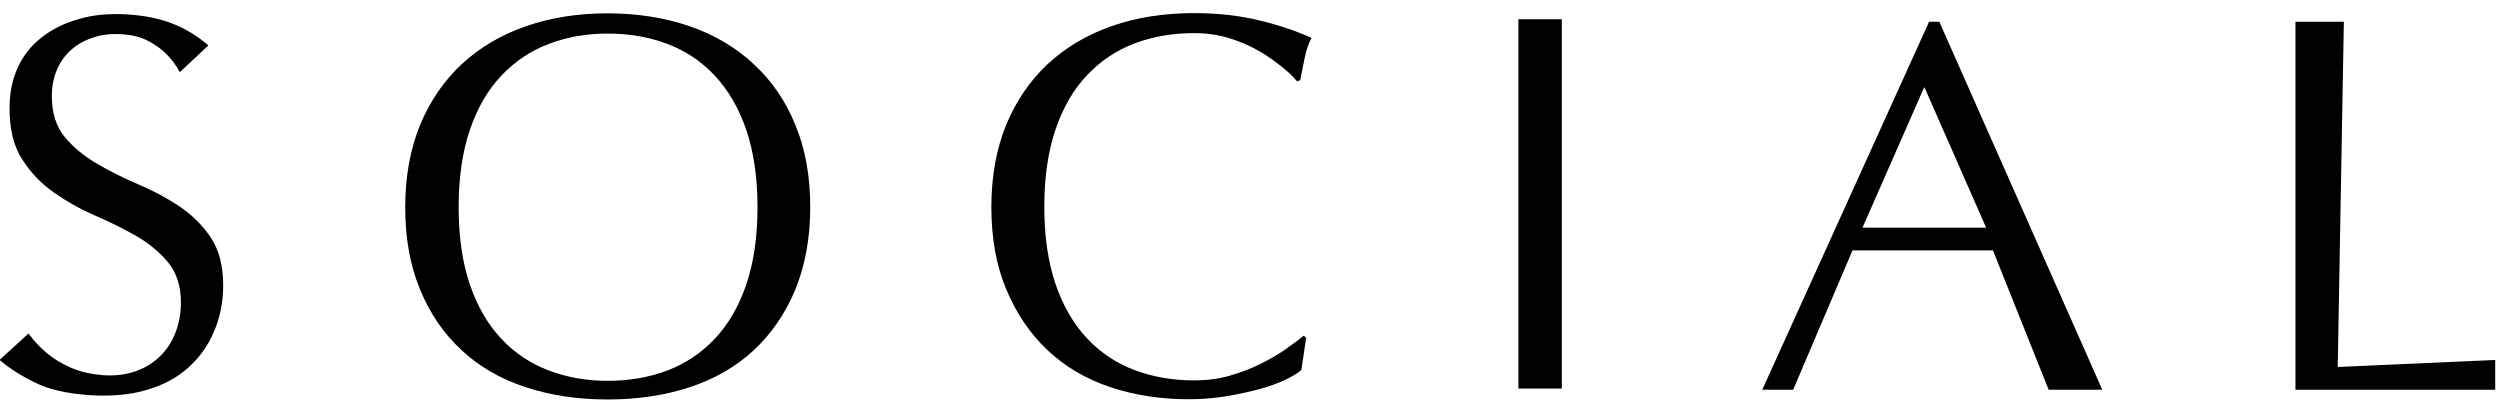 <svg width="110" height="18" viewBox="0 0 110 18" fill="none" xmlns="http://www.w3.org/2000/svg">
<g id="Layer_5" clip-path="url(#clip0_2140_130)">
<path id="Vector" d="M109.79 15.837V17.147H101V0.957H103.13L102.86 16.147L109.79 15.837Z" fill="black"/>
<path id="Vector_2" d="M68.72 0.847H66.81V17.097H68.72V0.847Z" fill="black"/>
<path id="Vector_3" d="M17.83 9.117C17.83 7.767 18.05 6.567 18.48 5.507C18.92 4.447 19.53 3.557 20.31 2.827C21.1 2.097 22.04 1.537 23.13 1.157C24.22 0.777 25.42 0.587 26.73 0.587C28.04 0.587 29.25 0.777 30.35 1.157C31.45 1.537 32.39 2.097 33.17 2.827C33.96 3.557 34.57 4.447 35 5.507C35.44 6.567 35.65 7.767 35.65 9.117C35.65 10.467 35.43 11.667 35 12.727C34.56 13.787 33.95 14.677 33.17 15.407C32.38 16.137 31.44 16.677 30.35 17.037C29.25 17.397 28.05 17.577 26.73 17.577C25.41 17.577 24.23 17.397 23.13 17.037C22.03 16.677 21.09 16.137 20.31 15.407C19.52 14.677 18.91 13.787 18.48 12.727C18.04 11.677 17.83 10.467 17.83 9.117ZM33.33 9.117C33.33 7.797 33.16 6.657 32.83 5.697C32.5 4.737 32.03 3.947 31.44 3.317C30.85 2.687 30.15 2.227 29.35 1.927C28.55 1.627 27.68 1.477 26.74 1.477C25.8 1.477 24.96 1.627 24.16 1.927C23.36 2.227 22.66 2.697 22.07 3.317C21.47 3.947 21.01 4.737 20.68 5.697C20.35 6.657 20.18 7.797 20.18 9.117C20.18 10.437 20.35 11.577 20.68 12.537C21.01 13.497 21.48 14.297 22.07 14.917C22.66 15.547 23.36 16.007 24.16 16.307C24.96 16.607 25.82 16.757 26.74 16.757C27.66 16.757 28.55 16.607 29.35 16.307C30.15 16.007 30.85 15.537 31.44 14.917C32.04 14.287 32.5 13.497 32.83 12.537C33.16 11.577 33.33 10.437 33.33 9.117Z" fill="black"/>
<path id="Vector_4" d="M56.58 16.697C56.27 16.847 55.9 16.987 55.46 17.107C55.02 17.227 54.53 17.337 54 17.427C53.47 17.517 52.9 17.567 52.31 17.567C51.06 17.567 49.9 17.387 48.83 17.027C47.77 16.667 46.85 16.127 46.08 15.397C45.31 14.667 44.71 13.777 44.27 12.717C43.83 11.667 43.62 10.457 43.62 9.107C43.62 7.757 43.84 6.557 44.27 5.497C44.71 4.437 45.32 3.547 46.1 2.817C46.89 2.087 47.83 1.527 48.92 1.147C50.01 0.767 51.22 0.577 52.54 0.577C53.59 0.577 54.54 0.687 55.41 0.897C56.28 1.107 57.04 1.367 57.71 1.667C57.58 1.887 57.48 2.187 57.4 2.577C57.32 2.957 57.26 3.277 57.21 3.527L57.07 3.577C56.91 3.387 56.69 3.167 56.4 2.937C56.11 2.707 55.78 2.467 55.4 2.247C55.02 2.027 54.59 1.837 54.11 1.687C53.63 1.537 53.11 1.457 52.54 1.457C51.6 1.457 50.73 1.607 49.93 1.907C49.13 2.207 48.43 2.677 47.84 3.297C47.24 3.927 46.78 4.717 46.45 5.677C46.12 6.637 45.95 7.777 45.95 9.097C45.95 10.417 46.12 11.557 46.45 12.517C46.78 13.477 47.25 14.277 47.84 14.897C48.43 15.527 49.13 15.987 49.93 16.287C50.73 16.587 51.6 16.737 52.54 16.737C53.11 16.737 53.64 16.667 54.12 16.527C54.6 16.387 55.05 16.217 55.45 16.017C55.85 15.817 56.22 15.607 56.55 15.377C56.87 15.147 57.15 14.947 57.37 14.767L57.47 14.867L57.26 16.277C57.12 16.407 56.89 16.547 56.58 16.697Z" fill="black"/>
<path id="Vector_5" d="M90.14 17.147L87.69 11.017H81.51L78.9 17.147H77.54L84.88 0.957H85.33L92.5 17.147H90.14ZM87.39 10.017L84.67 3.827L81.95 10.017H87.39Z" fill="black"/>
<path id="Vector_6" d="M1.26 14.677C1.48 14.987 1.74 15.267 2.05 15.527C2.36 15.787 2.72 16.007 3.14 16.187C3.56 16.367 4.02 16.467 4.53 16.507C5.04 16.547 5.53 16.487 5.96 16.337C6.39 16.187 6.74 15.967 7.04 15.677C7.34 15.387 7.56 15.047 7.72 14.637C7.88 14.227 7.96 13.787 7.96 13.317C7.96 12.587 7.77 12.007 7.4 11.547C7.02 11.097 6.56 10.707 6 10.387C5.44 10.067 4.84 9.767 4.19 9.487C3.54 9.207 2.94 8.867 2.38 8.477C1.82 8.087 1.35 7.597 0.98 7.017C0.6 6.437 0.42 5.687 0.42 4.757C0.42 4.097 0.54 3.497 0.78 2.977C1.02 2.447 1.37 2.007 1.83 1.647C2.29 1.287 2.83 1.017 3.47 0.837C4.11 0.647 4.83 0.587 5.62 0.637C6.41 0.687 7.05 0.827 7.61 1.047C8.17 1.267 8.69 1.587 9.17 1.997L7.91 3.177C7.77 2.907 7.59 2.657 7.36 2.417C7.13 2.177 6.85 1.977 6.53 1.807C6.21 1.637 5.83 1.537 5.38 1.507C4.93 1.477 4.52 1.517 4.14 1.637C3.76 1.757 3.44 1.927 3.16 2.167C2.88 2.407 2.66 2.707 2.51 3.057C2.36 3.407 2.28 3.797 2.28 4.227C2.28 4.967 2.47 5.567 2.84 6.017C3.21 6.467 3.68 6.857 4.24 7.187C4.8 7.517 5.4 7.817 6.05 8.097C6.7 8.367 7.3 8.687 7.86 9.057C8.42 9.427 8.89 9.887 9.26 10.427C9.63 10.977 9.82 11.677 9.82 12.547C9.82 13.277 9.69 13.947 9.42 14.577C9.16 15.207 8.77 15.747 8.27 16.187C7.77 16.637 7.15 16.957 6.42 17.167C5.69 17.377 4.86 17.447 3.94 17.387C2.95 17.317 2.14 17.137 1.53 16.827C0.91 16.527 0.4 16.197 -0.02 15.837L1.24 14.687L1.26 14.677Z" fill="black"/>
</g>
<defs>
<clipPath id="clip0_2140_130">
<rect width="109.79" height="16.98" fill="white" transform="translate(0 0.587)"/>
</clipPath>
</defs>
</svg>
